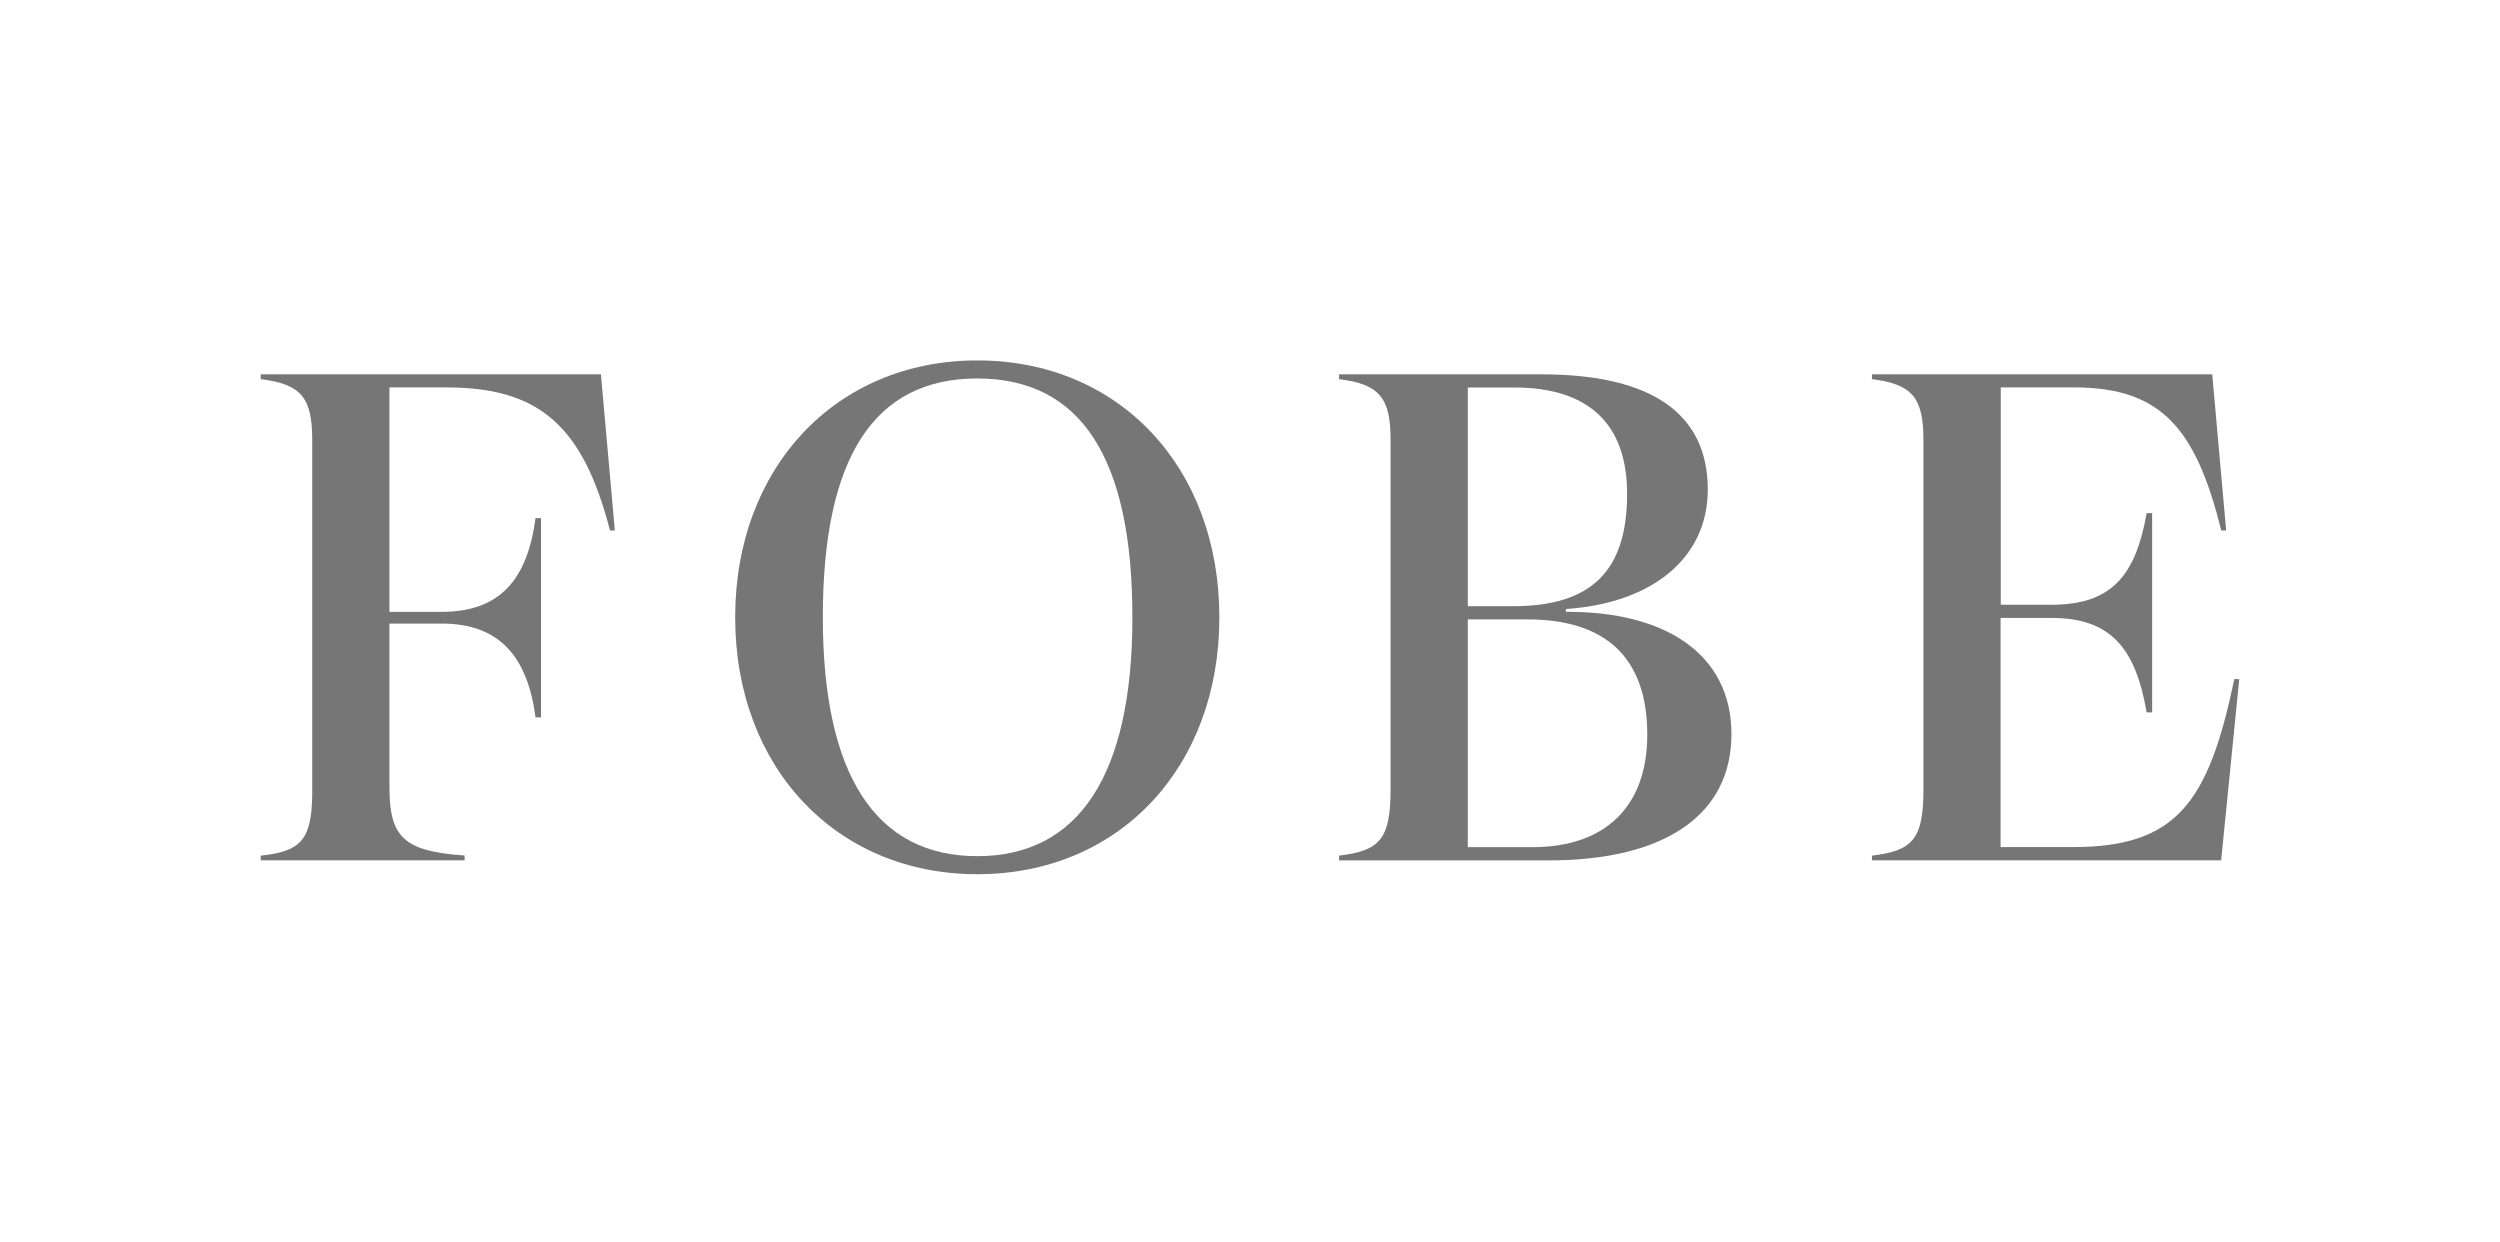 <svg width="326" height="162" viewBox="0 0 326 162" fill="none" xmlns="http://www.w3.org/2000/svg">
<g clip-path="url(#clip0_3653_14195)">
<path d="M78.361 48.812L80.175 69.171H79.541C76.002 55.409 70.198 50.52 58.224 50.52H50.784V79.786H57.583C65.098 79.786 68.741 75.71 69.833 67.564H70.548V93.536H69.833C68.759 85.479 65.023 81.314 57.583 81.314H50.784V102.68C50.784 109.201 52.688 111.012 60.582 111.555V112.187H34V111.573C39.175 111.03 40.624 109.58 40.714 103.694V57.324C40.714 51.891 39.282 50.08 34 49.445V48.812H78.361Z" fill="#767676"/>
<path d="M147.664 80.498C147.664 59.583 140.865 49.354 127.438 49.354C114.011 49.354 107.297 59.583 107.297 80.498C107.297 101.049 114.193 111.643 127.438 111.643C140.682 111.643 147.664 101.049 147.664 80.498ZM95.867 80.498C95.867 60.94 109.022 47 127.438 47C145.943 47 159.005 60.929 159.005 80.498C159.005 100.067 145.943 113.996 127.438 113.996C109.022 113.996 95.867 100.067 95.867 80.498Z" fill="#767676"/>
<path d="M199.836 110.469C209.179 110.469 214.805 105.308 214.805 95.801C214.805 85.572 209.179 80.771 199.202 80.771H191.401V110.469H199.836ZM191.401 50.53V79.05H197.295C207.637 79.05 212.175 74.342 212.175 64.385C212.175 55.149 207.004 50.53 197.477 50.53H191.401ZM204.191 79.786C217.163 79.696 225.781 85.307 225.781 95.722C225.781 106.223 217.163 112.198 201.922 112.198H174.617V111.573C179.878 110.937 181.331 109.491 181.331 102.973V57.324C181.331 51.891 179.878 50.08 174.617 49.445V48.812H201.017C215.166 48.812 222.696 53.791 222.696 63.842C222.696 72.896 215.259 78.689 204.191 79.414V79.771V79.786Z" fill="#767676"/>
<path d="M291.998 88.558L289.639 112.187H244.102V111.573C249.362 110.937 250.815 109.491 250.815 102.973V57.324C250.815 51.891 249.362 50.08 244.102 49.445V48.812H288.476L290.291 69.171H289.654C286.39 56.134 282.035 50.52 270.515 50.52H260.9V78.861H267.495C275.296 78.861 278.471 75.146 279.923 66.91H280.639V92.893H279.923C278.471 84.472 275.207 80.579 267.495 80.579H260.875V110.459H270.308C283.824 110.459 287.997 104.662 291.354 88.547L291.998 88.558Z" fill="#767676"/>
</g>
<defs>
<clipPath id="clip0_3653_14195">
<rect width="258" height="67" fill="white" transform="translate(34 47)"/>
</clipPath>
</defs>
</svg>

